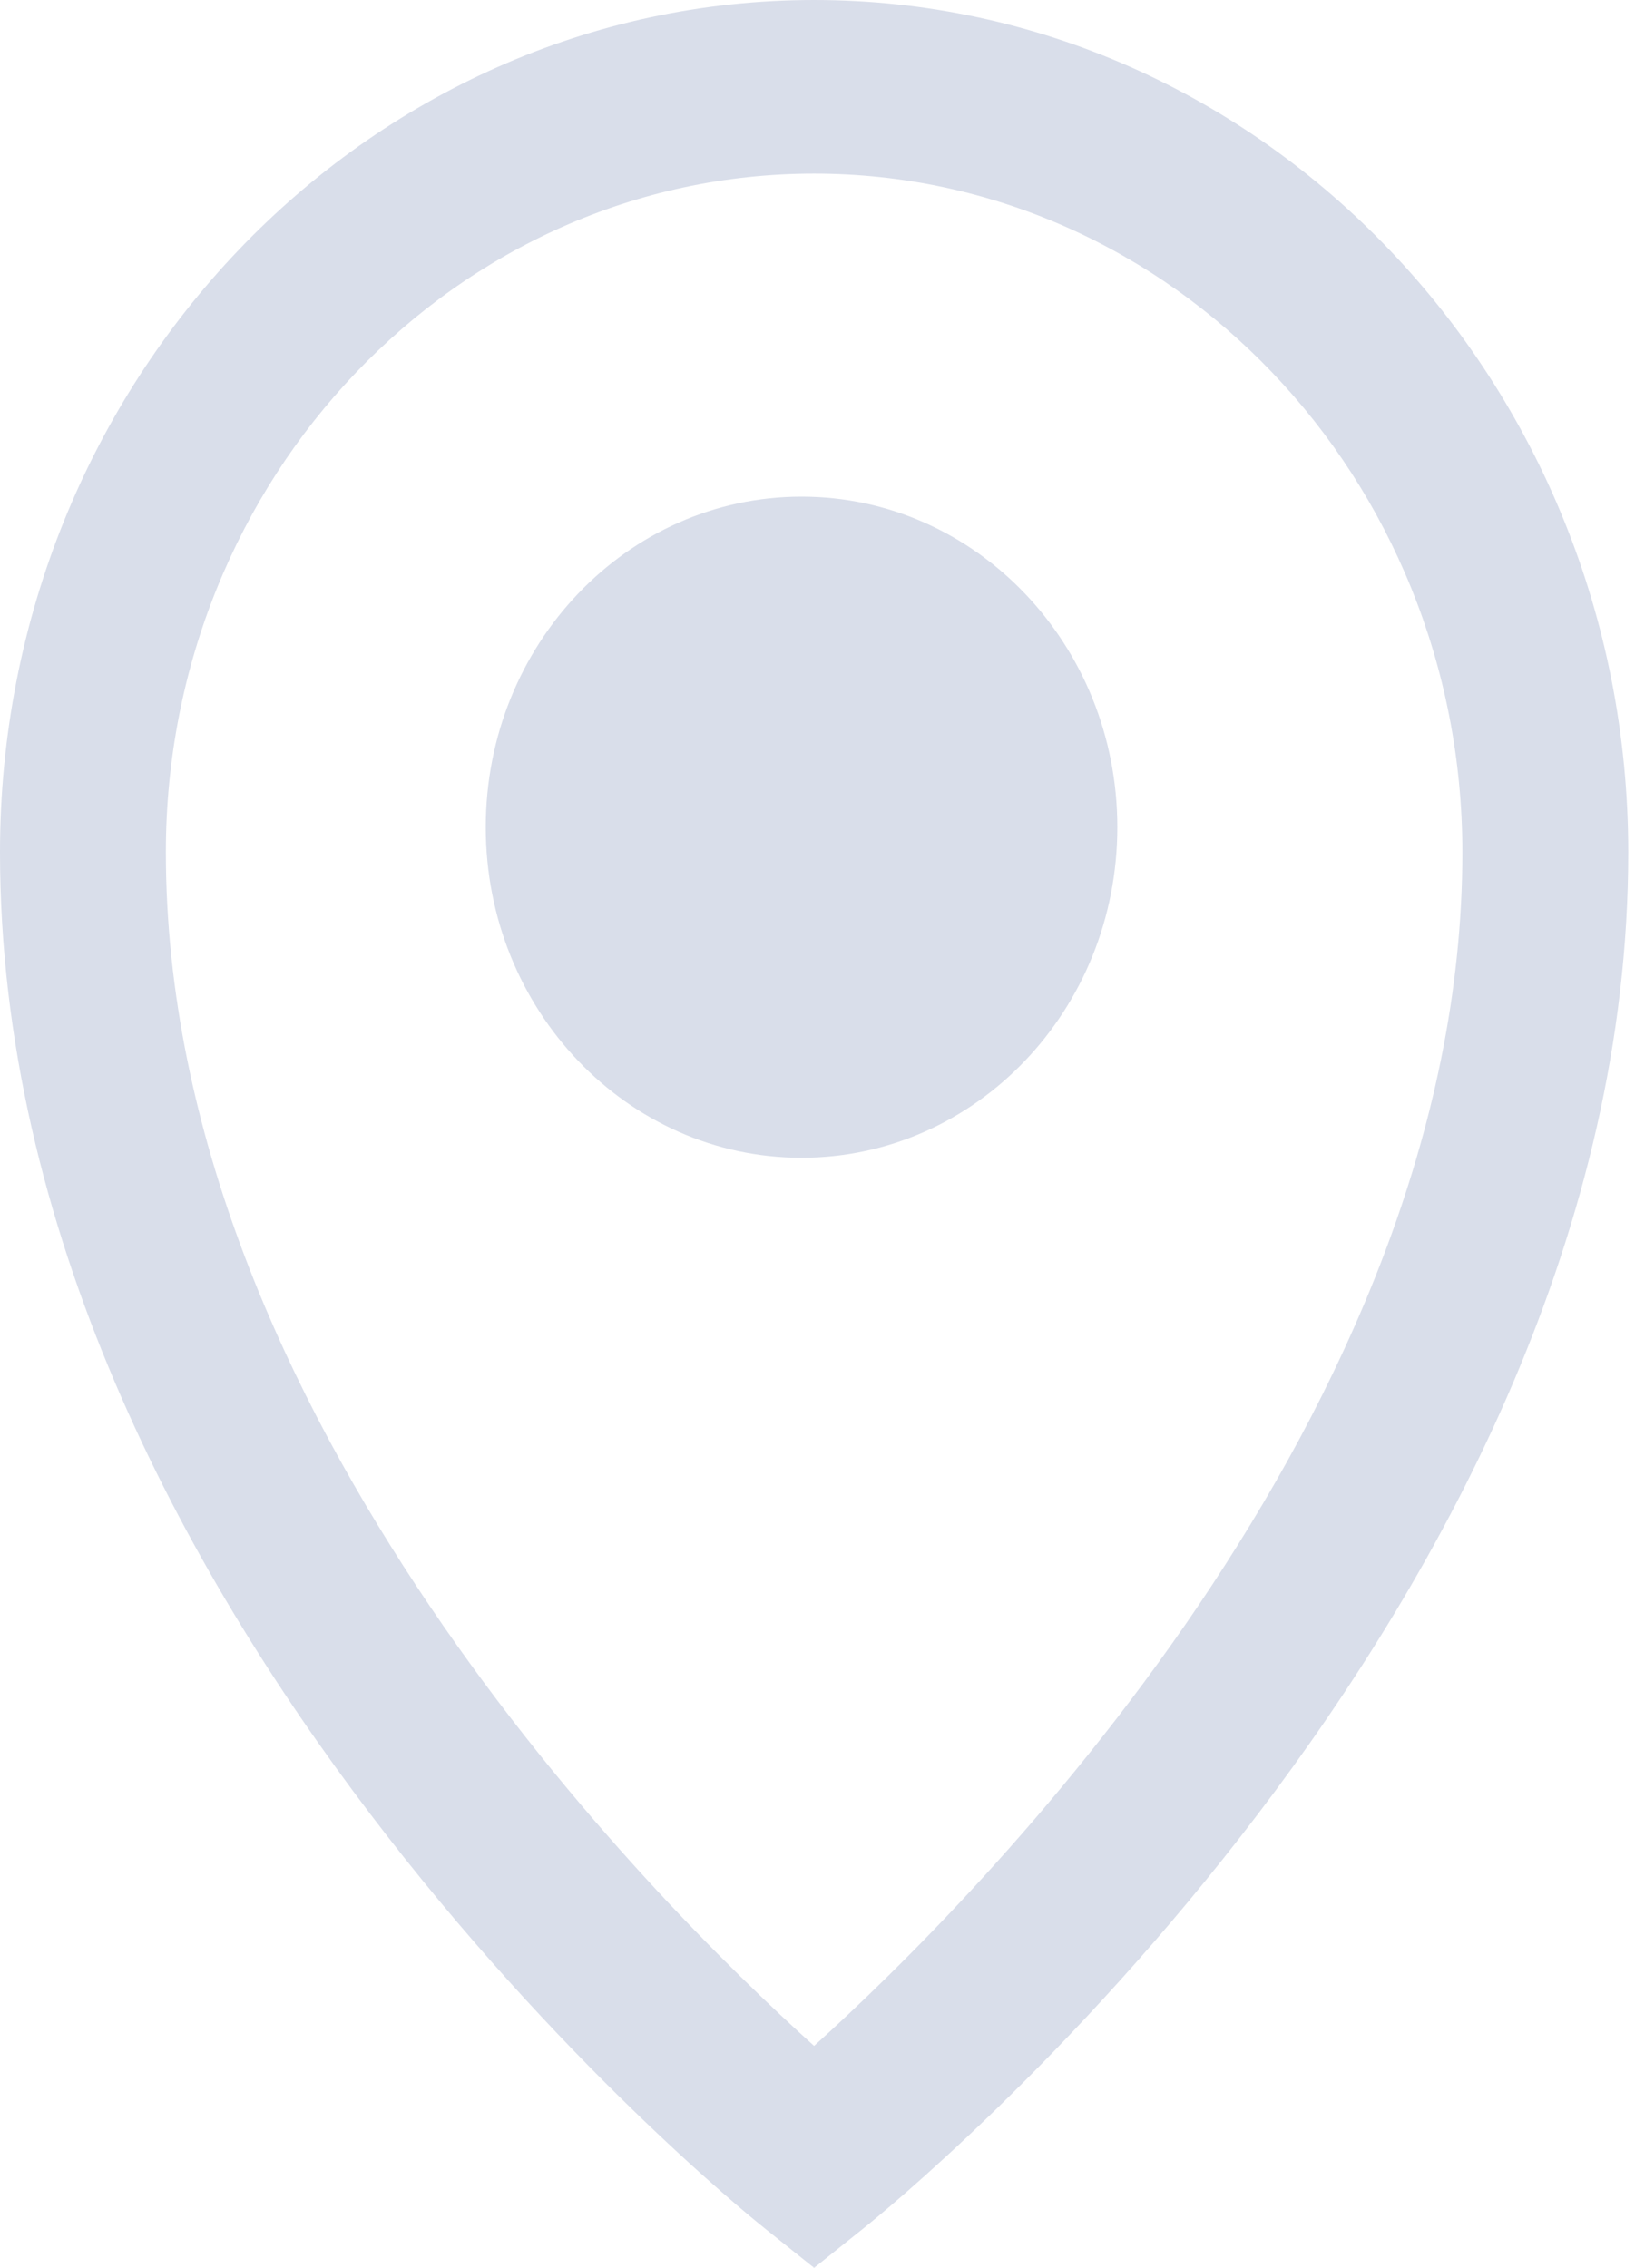 <svg width="31" height="43" viewBox="0 0 31 43" fill="none" xmlns="http://www.w3.org/2000/svg">
    <path d="M9.21 15.685C9.21 12.223 11.891 9.417 15.197 9.417C18.504 9.417 21.185 12.223 21.185 15.685C21.185 19.146 18.504 21.952 15.197 21.952C11.891 21.952 9.21 19.146 9.21 15.685Z" fill="#D9DEEA"/>
    <path fill-rule="evenodd" clip-rule="evenodd" d="M0 16.159C0 7.249 6.924 0 15.436 0C23.947 0 30.872 7.249 30.872 16.159C30.872 30.486 16.982 41.763 16.39 42.236L15.436 43L14.481 42.236C13.889 41.763 0 30.486 0 16.159ZM3.145 16.159C3.145 26.839 12.393 36.052 15.435 38.792C18.476 36.047 27.727 26.817 27.727 16.159C27.727 9.064 22.213 3.292 15.436 3.292C8.658 3.292 3.145 9.064 3.145 16.159Z" fill="#D9DEEA"/>
</svg>
